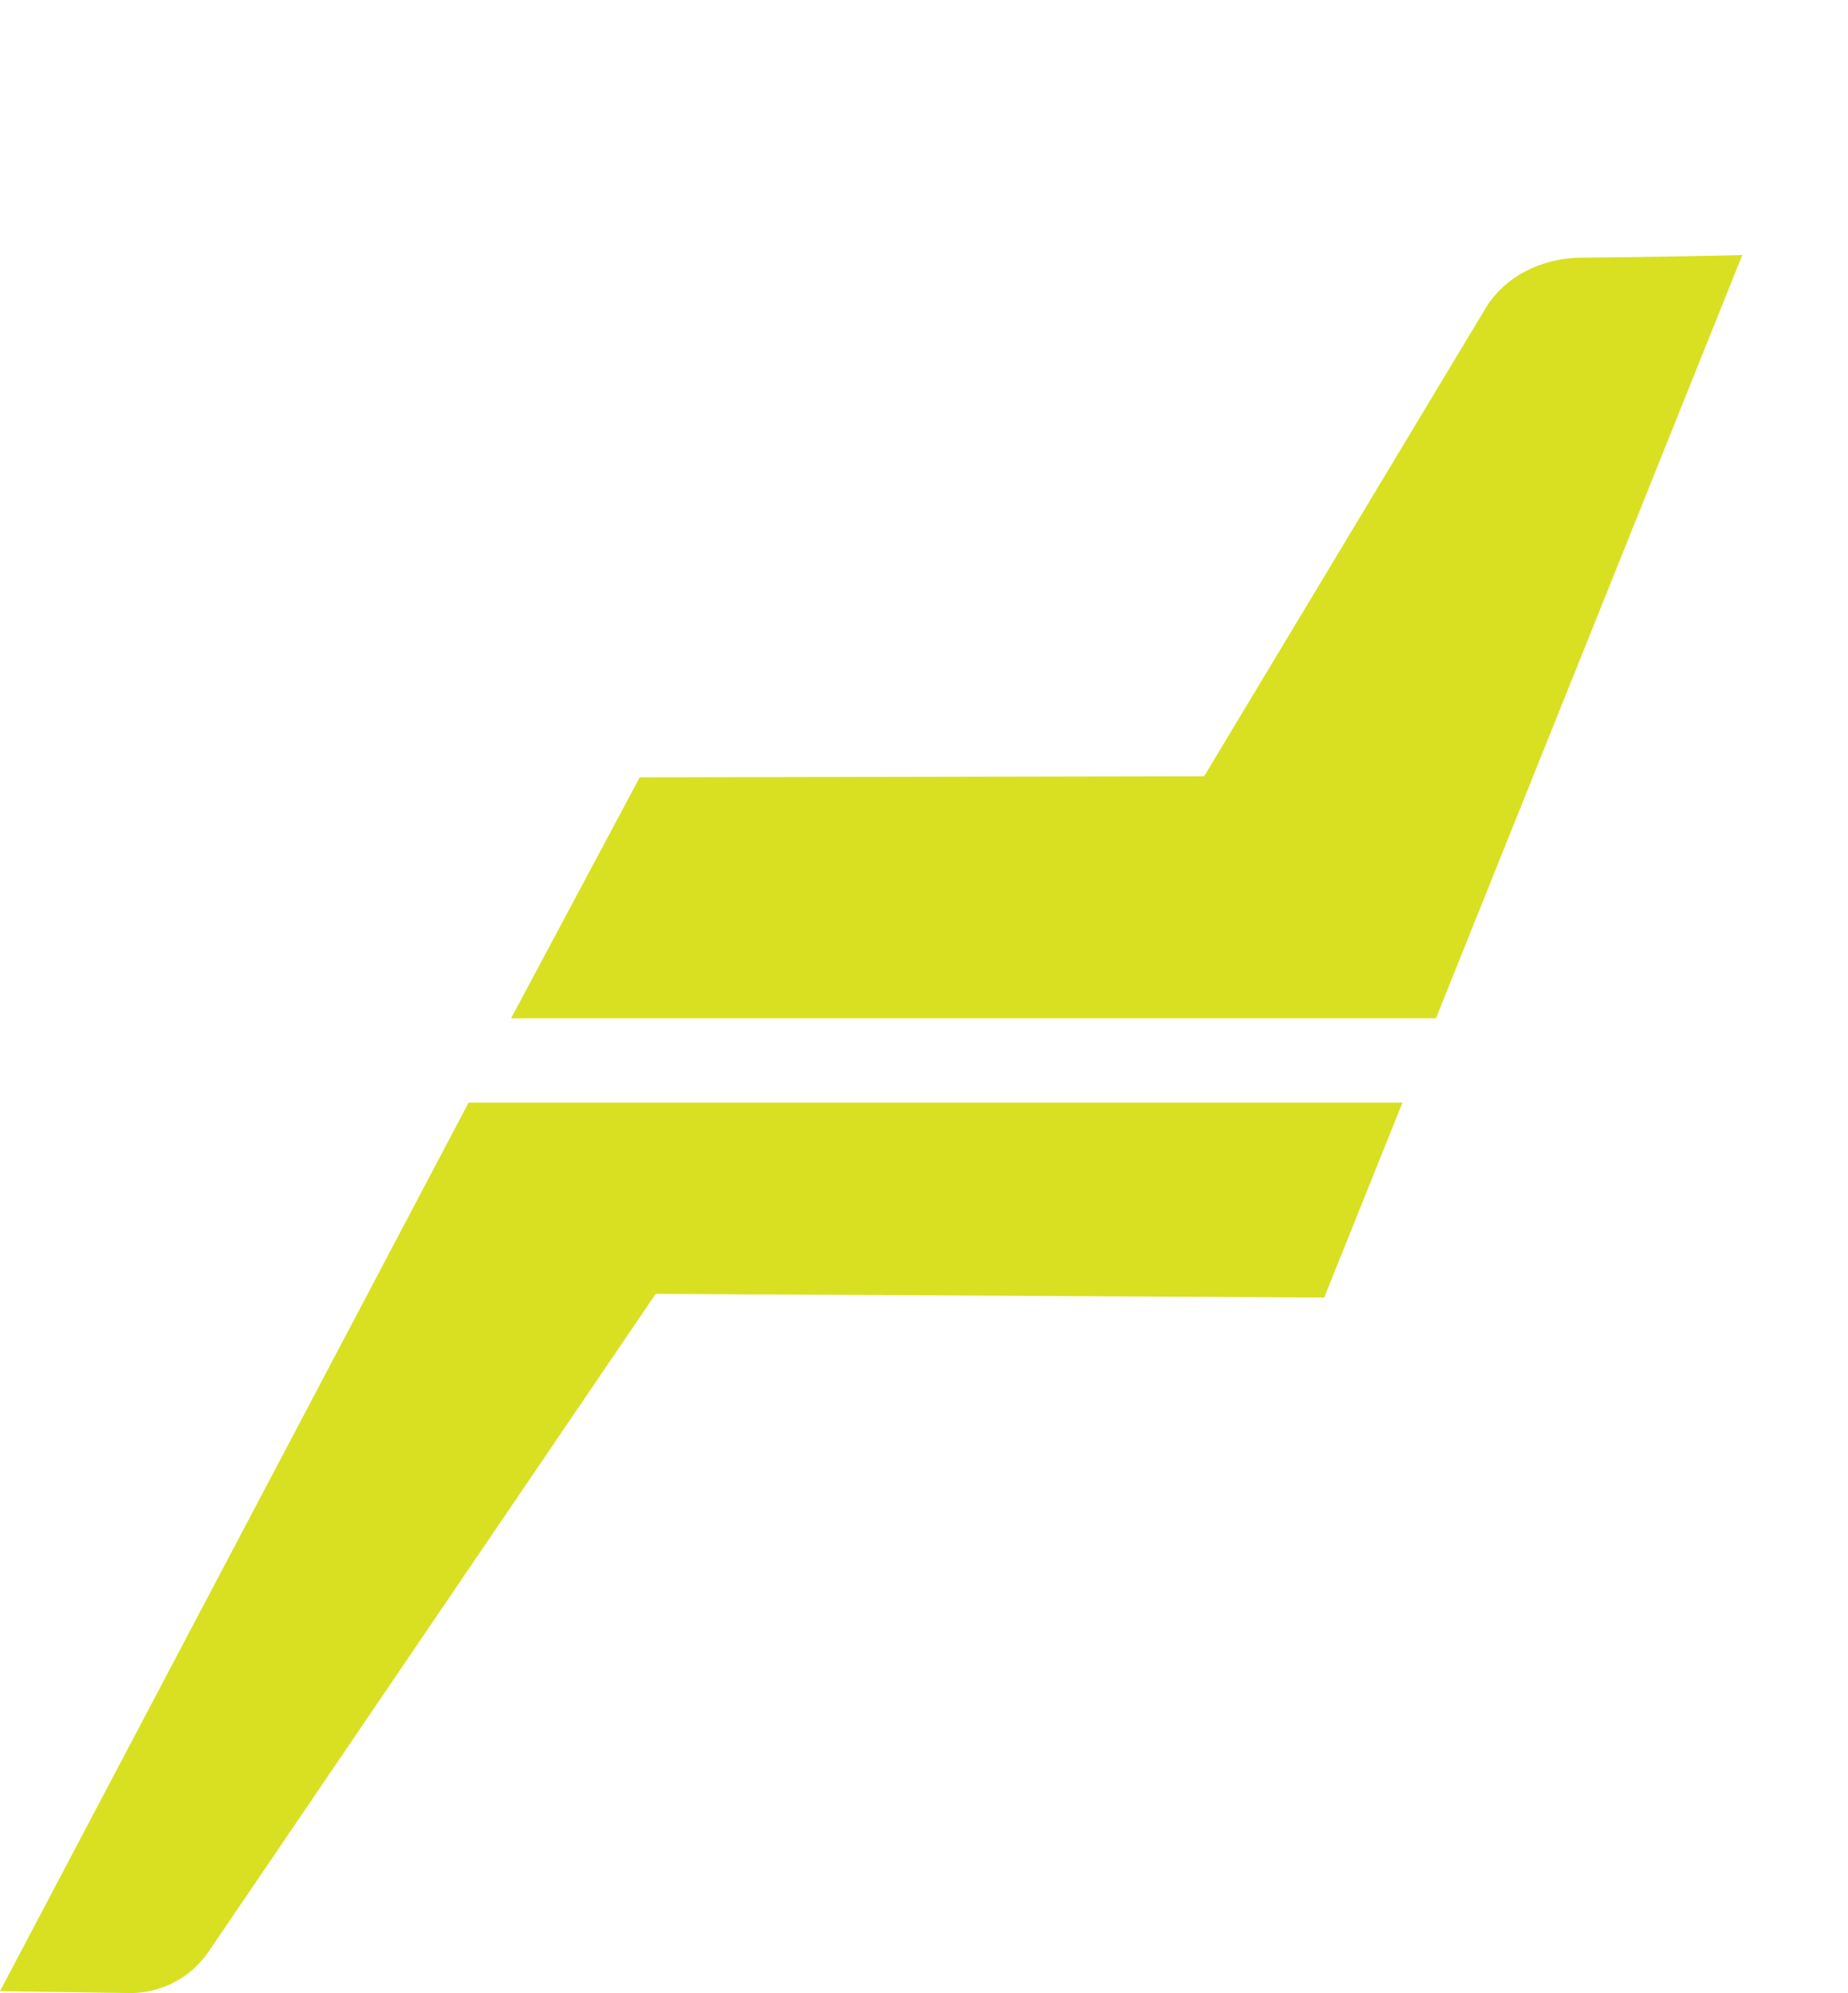 <?xml version="1.0" encoding="UTF-8"?>
<svg data-bbox="0 0 101.971 110" xmlns="http://www.w3.org/2000/svg" viewBox="0 0 102 110" height="110" width="102" data-type="color">
    <g>
        <path fill="#D9E021" d="M101.929 0v.003c.051 0 .06-.003 0-.003" data-color="1"/>
        <path fill="#D9E021" d="M25.864 60.854 0 109.895l7.11.104a5.23 5.23 0 0 0 4.418-2.306l24.663-36.284 36.898.205 4.32-10.76z" data-color="1"/>
        <path fill="#D9E021" d="m79.258 56.201 16.907-42.123c-.224.011-5.623.12-8.858.141-2.263.014-4.276 1.073-5.307 2.787L66.462 42.843l-31.153.06-7.1 13.298z" data-color="1"/>
    </g>
</svg>
